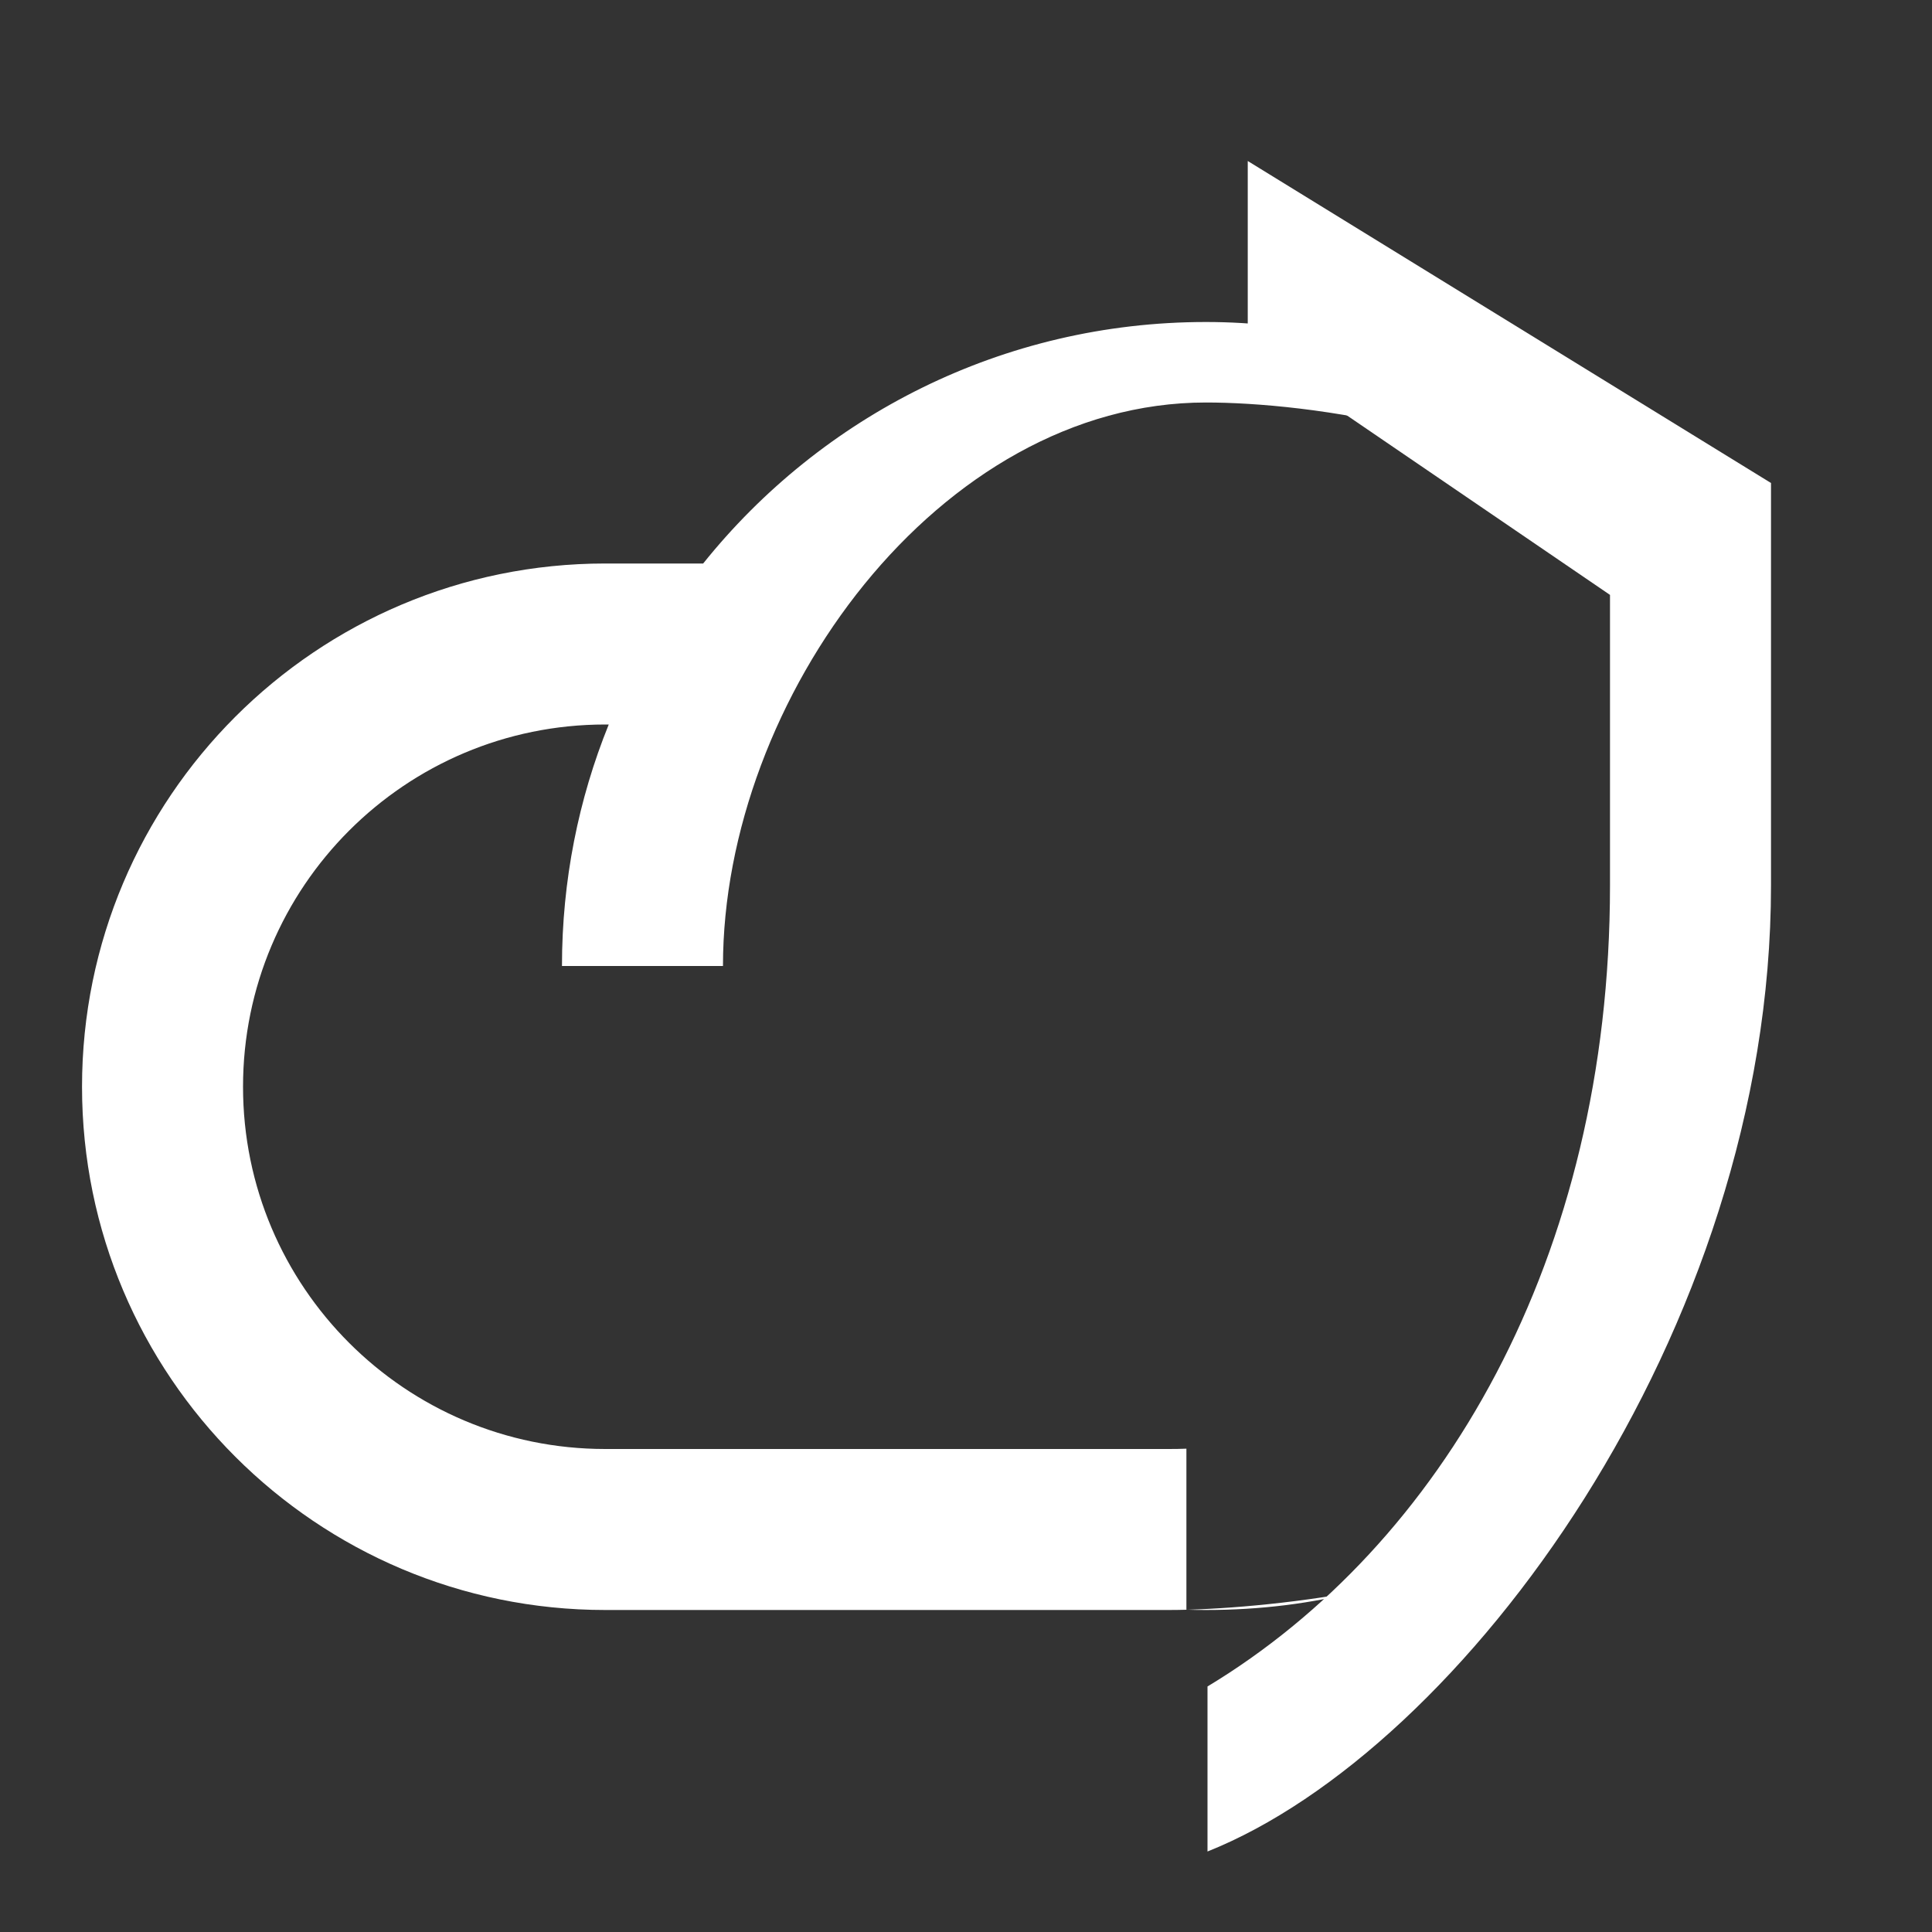 <svg
                    width="24"
                    height="24"
                    viewBox="0 0 24 24"
                    fill="none"
                    >
                    <rect x="0" y="0" width="24" height="24" fill="#333333" stroke="none"/>
                    <path
                        d="M14.738 19.996C14.819 19.999 14.899 20 14.981 20C15.656 20 16.296 19.92 16.91 19.76C16.043 19.926 15.099 20 14.519 20H7.519C3.93 20 1.019 17.09 1.019 13.5C1.019 9.91 3.93 7 7.519 7H8.735C10.201 5.171 12.454 4 14.981 4C17.36 4 19.4 5.12 20.73 6.88C18.98 5.33 16.2 5 14.981 5C11.667 5 8.981 8.686 8.981 12H6.981C6.981 10.939 7.187 9.926 7.562 9H7.519C5.034 9 3.019 11.015 3.019 13.5C3.019 15.985 5.034 18 7.519 18H14.519C14.593 18 14.665 17.999 14.738 17.996Z"
                        fill="#fff"
                    />
                    <path
                        d="M15.5 2L22 6V11C22 16.55 18.16 21.74 15 23V20.95C17.9 19.2 20 15.64 20 11V7.39L15.5 4.32V2Z"
                        fill="#ffffff"
                    />
                </svg>
